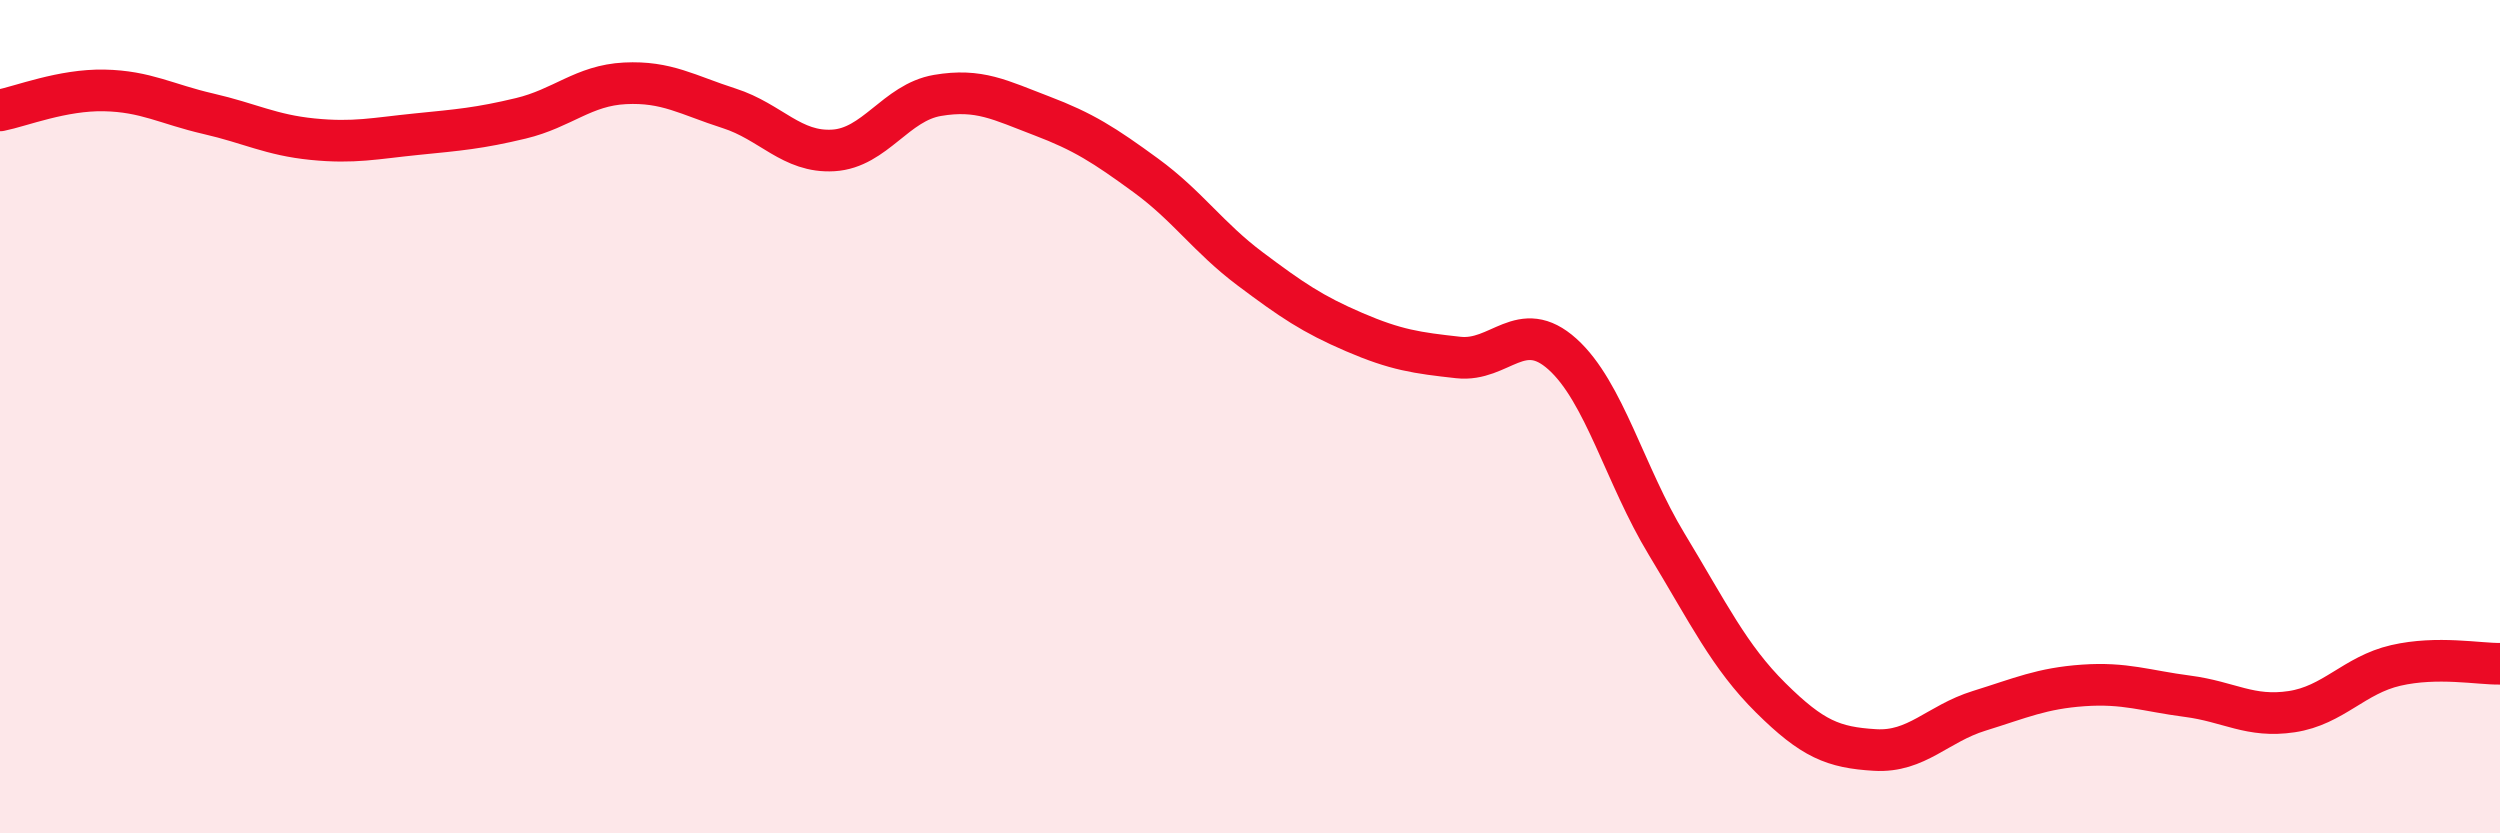 
    <svg width="60" height="20" viewBox="0 0 60 20" xmlns="http://www.w3.org/2000/svg">
      <path
        d="M 0,2.65 C 0.5,2.55 1.5,2.15 2.5,2.17 C 3.5,2.19 4,2.5 5,2.73 C 6,2.96 6.5,3.24 7.5,3.34 C 8.5,3.44 9,3.32 10,3.22 C 11,3.12 11.5,3.08 12.5,2.84 C 13.5,2.6 14,2.05 15,2 C 16,1.95 16.5,2.28 17.5,2.6 C 18.5,2.92 19,3.67 20,3.61 C 21,3.55 21.5,2.46 22.5,2.29 C 23.5,2.12 24,2.4 25,2.78 C 26,3.16 26.5,3.48 27.5,4.21 C 28.5,4.94 29,5.7 30,6.45 C 31,7.2 31.5,7.54 32.5,7.97 C 33.5,8.4 34,8.47 35,8.58 C 36,8.69 36.5,7.6 37.5,8.5 C 38.5,9.4 39,11.41 40,13.06 C 41,14.71 41.5,15.76 42.5,16.75 C 43.5,17.74 44,17.94 45,18 C 46,18.06 46.5,17.37 47.5,17.06 C 48.5,16.75 49,16.52 50,16.45 C 51,16.38 51.5,16.58 52.5,16.71 C 53.5,16.84 54,17.23 55,17.08 C 56,16.93 56.5,16.2 57.5,15.97 C 58.5,15.74 59.5,15.94 60,15.93L60 20L0 20Z"
        fill="#EB0A25"
        opacity="0.1"
        stroke-linecap="round"
        stroke-linejoin="round"
      />
      <path
        d="M 0,2.65 C 0.5,2.55 1.5,2.15 2.5,2.17 C 3.5,2.19 4,2.5 5,2.73 C 6,2.96 6.5,3.24 7.5,3.34 C 8.5,3.44 9,3.32 10,3.22 C 11,3.12 11.5,3.08 12.5,2.84 C 13.5,2.6 14,2.05 15,2 C 16,1.95 16.5,2.28 17.5,2.6 C 18.5,2.92 19,3.67 20,3.61 C 21,3.55 21.5,2.46 22.5,2.29 C 23.5,2.12 24,2.4 25,2.78 C 26,3.16 26.5,3.48 27.5,4.21 C 28.5,4.94 29,5.7 30,6.45 C 31,7.2 31.5,7.54 32.5,7.97 C 33.5,8.4 34,8.47 35,8.58 C 36,8.69 36.5,7.6 37.5,8.5 C 38.5,9.4 39,11.41 40,13.06 C 41,14.71 41.5,15.76 42.5,16.75 C 43.5,17.74 44,17.94 45,18 C 46,18.06 46.5,17.37 47.5,17.06 C 48.5,16.75 49,16.52 50,16.45 C 51,16.38 51.5,16.58 52.5,16.71 C 53.5,16.84 54,17.23 55,17.08 C 56,16.93 56.5,16.2 57.5,15.97 C 58.5,15.74 59.5,15.94 60,15.93"
        stroke="#EB0A25"
        stroke-width="1"
        fill="none"
        stroke-linecap="round"
        stroke-linejoin="round"
      />
    </svg>
  